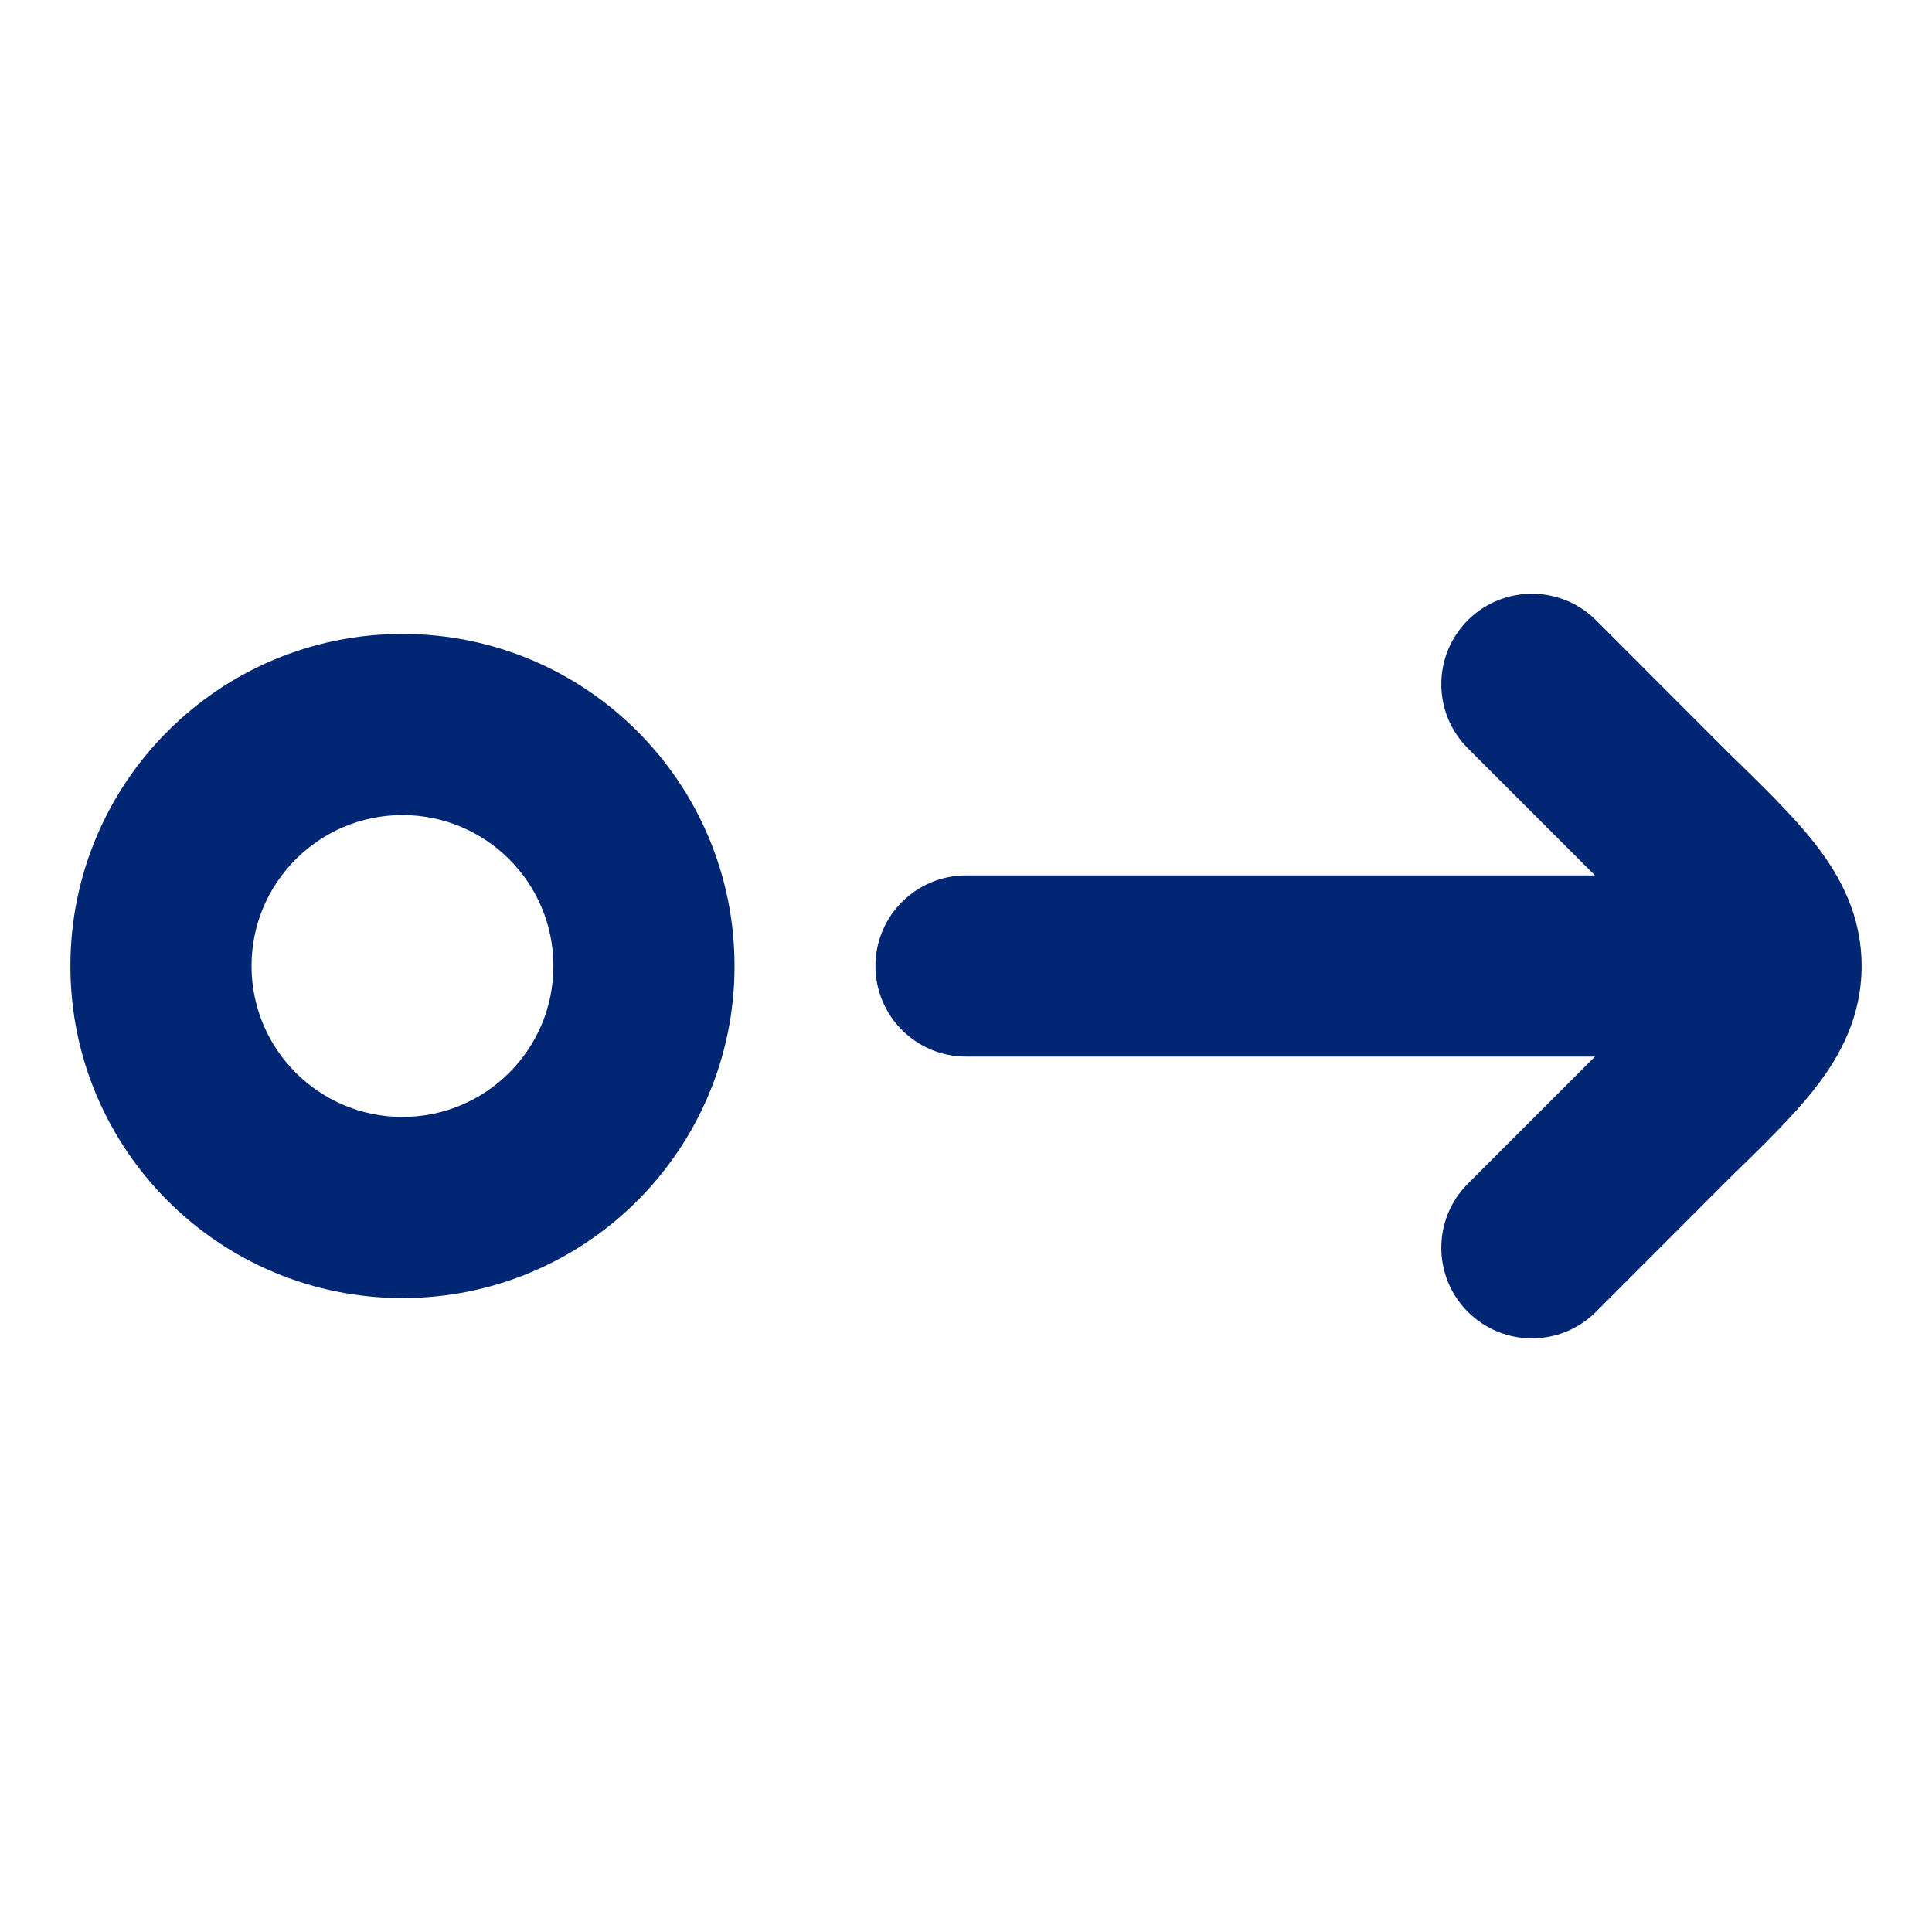 <svg width="16" height="16" viewBox="0 0 16 16" fill="none" xmlns="http://www.w3.org/2000/svg">
<path d="M8 7.25C7.586 7.25 7.25 7.586 7.25 8C7.25 8.414 7.586 8.75 8 8.75V7.25ZM13.79 9.229L13.267 8.692L13.26 8.699L13.79 9.229ZM12.156 9.803C11.863 10.096 11.863 10.571 12.156 10.864C12.449 11.157 12.924 11.157 13.217 10.864L12.156 9.803ZM13.79 6.771L13.26 7.301L13.267 7.308L13.79 6.771ZM13.217 5.136C12.924 4.844 12.449 4.844 12.156 5.136C11.863 5.429 11.863 5.904 12.156 6.197L13.217 5.136ZM5.333 8H4.583C4.583 8.69 4.024 9.25 3.333 9.25V10V10.75C4.852 10.75 6.083 9.519 6.083 8H5.333ZM3.333 10V9.25C2.643 9.25 2.083 8.69 2.083 8H1.333H0.583C0.583 9.519 1.815 10.75 3.333 10.75V10ZM1.333 8H2.083C2.083 7.31 2.643 6.75 3.333 6.75V6V5.25C1.815 5.25 0.583 6.481 0.583 8H1.333ZM3.333 6V6.75C4.024 6.75 4.583 7.31 4.583 8H5.333H6.083C6.083 6.481 4.852 5.25 3.333 5.25V6ZM14.667 8V7.25H8V8V8.75H14.667V8ZM14.667 8H13.917C13.917 7.961 13.943 7.967 13.854 8.083C13.748 8.221 13.575 8.392 13.267 8.692L13.79 9.229L14.314 9.766C14.59 9.497 14.855 9.241 15.041 9C15.244 8.737 15.417 8.414 15.417 8H14.667ZM13.79 9.229L13.26 8.699L12.156 9.803L12.686 10.333L13.217 10.864L14.321 9.759L13.79 9.229ZM14.667 8H15.417C15.417 7.586 15.244 7.263 15.041 7C14.855 6.759 14.59 6.503 14.314 6.234L13.79 6.771L13.267 7.308C13.575 7.608 13.748 7.779 13.854 7.917C13.943 8.033 13.917 8.039 13.917 8H14.667ZM13.79 6.771L14.321 6.241L13.217 5.136L12.686 5.667L12.156 6.197L13.26 7.301L13.79 6.771Z" fill="#002674"/>
</svg>
